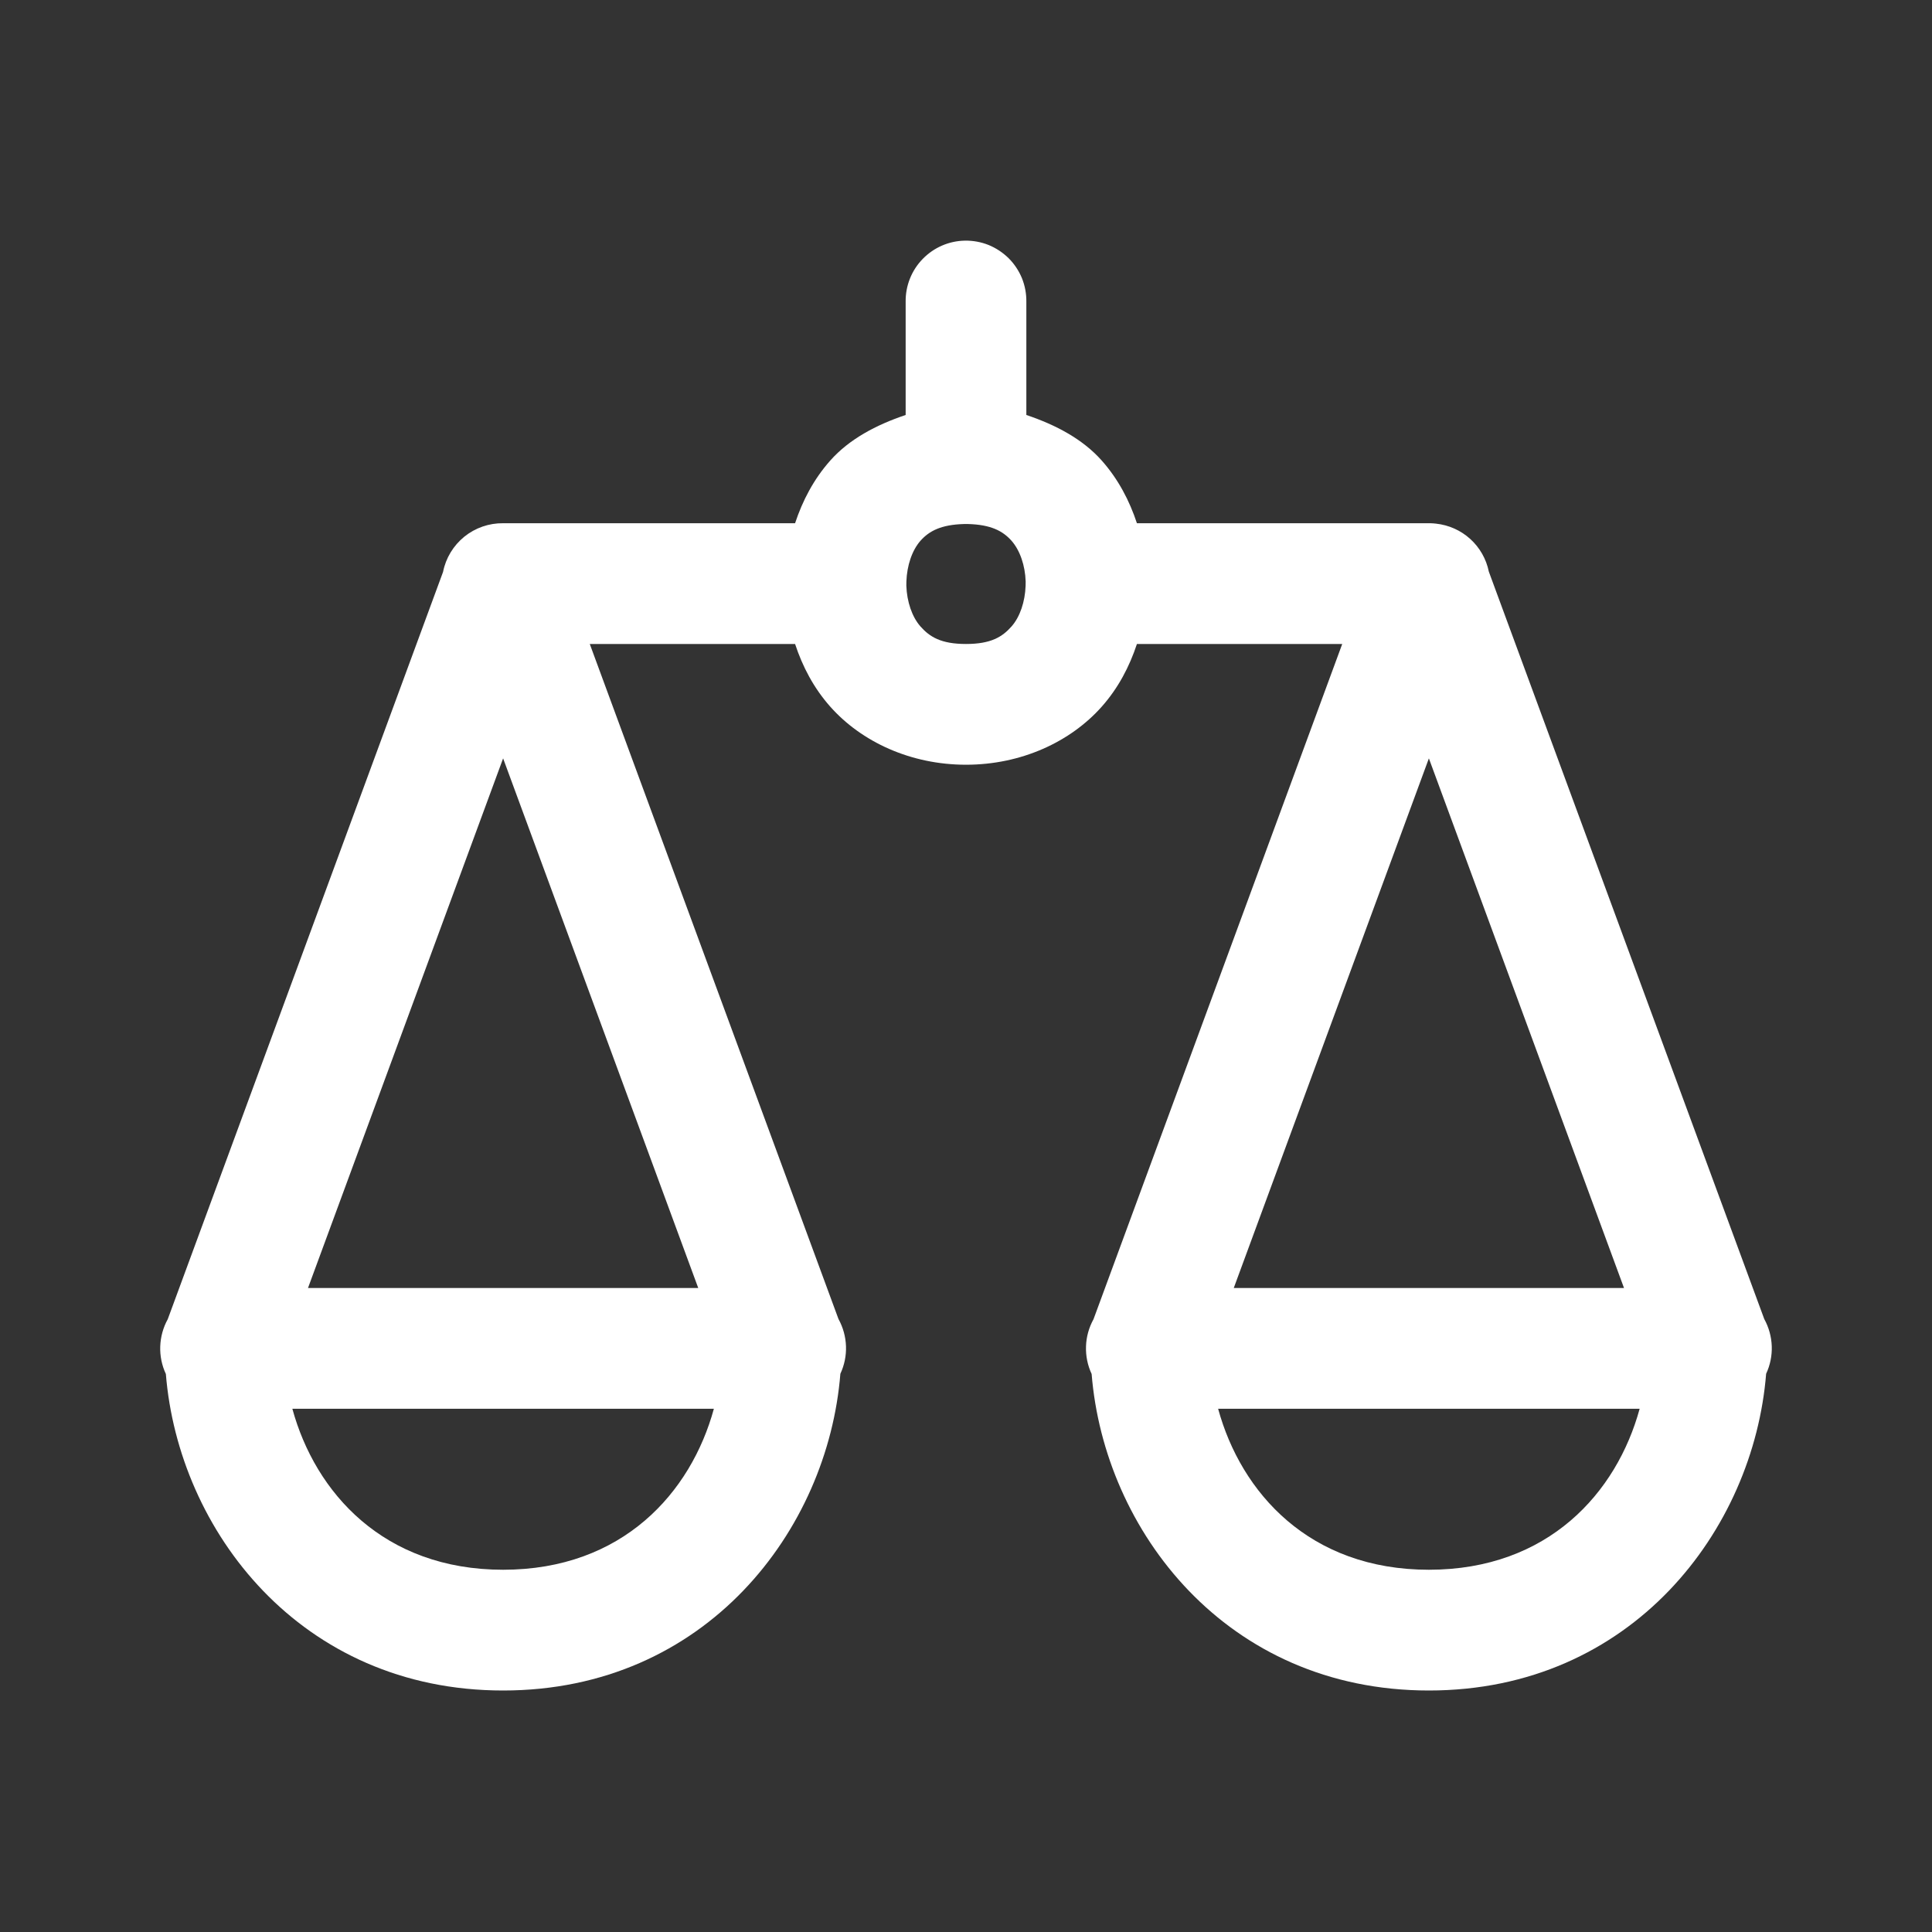 <svg width="34" height="34" viewBox="0 0 34 34" fill="none" xmlns="http://www.w3.org/2000/svg">
<rect x="0" y="0" width="34" height="34" fill="#333333" stroke="none"/>
<path d="M16.983 4.235C16.702 4.239 16.434 4.355 16.238 4.557C16.041 4.759 15.934 5.031 15.938 5.312V7.303C15.417 7.478 14.945 7.729 14.612 8.104C14.319 8.434 14.123 8.812 13.992 9.208H8.872H8.854C8.606 9.205 8.364 9.289 8.171 9.445C7.978 9.602 7.845 9.821 7.797 10.065L2.952 23.216C2.871 23.363 2.826 23.526 2.82 23.694C2.814 23.862 2.848 24.028 2.919 24.18C3.14 26.928 5.283 29.75 8.854 29.75C12.427 29.75 14.57 26.925 14.789 24.176C14.86 24.024 14.894 23.858 14.888 23.691C14.882 23.523 14.837 23.36 14.756 23.213L10.379 11.333H13.992C14.123 11.73 14.319 12.107 14.612 12.437C15.161 13.055 16.026 13.458 17 13.458C17.974 13.458 18.839 13.055 19.388 12.437C19.681 12.107 19.877 11.73 20.008 11.333H23.621L19.244 23.216C19.163 23.363 19.117 23.526 19.112 23.694C19.106 23.862 19.14 24.028 19.211 24.18C19.432 26.928 21.575 29.75 25.146 29.75C28.718 29.75 30.861 26.925 31.081 24.176C31.152 24.024 31.186 23.858 31.18 23.691C31.174 23.523 31.129 23.36 31.048 23.213L26.201 10.06C26.156 9.839 26.042 9.637 25.874 9.485C25.707 9.333 25.495 9.239 25.27 9.215C25.237 9.211 25.204 9.209 25.171 9.208C25.162 9.208 25.154 9.208 25.146 9.208H20.008C19.877 8.812 19.681 8.434 19.388 8.104C19.055 7.729 18.583 7.478 18.062 7.303V5.312C18.064 5.17 18.038 5.029 17.985 4.897C17.931 4.766 17.852 4.646 17.751 4.545C17.65 4.445 17.53 4.366 17.399 4.312C17.267 4.259 17.126 4.233 16.983 4.235ZM16.965 9.222C16.989 9.223 17.012 9.223 17.036 9.222C17.438 9.233 17.647 9.344 17.8 9.515C17.951 9.686 18.041 9.954 18.05 10.233C18.049 10.259 18.048 10.284 18.049 10.309C18.039 10.588 17.951 10.856 17.8 11.026C17.64 11.206 17.443 11.333 17 11.333C16.557 11.333 16.36 11.206 16.2 11.026C16.049 10.856 15.96 10.587 15.95 10.308C15.951 10.283 15.952 10.257 15.951 10.232C15.961 9.954 16.049 9.686 16.2 9.515C16.353 9.344 16.562 9.233 16.965 9.222ZM8.854 13.346L12.288 22.667H5.42L8.854 13.346ZM25.146 13.346L28.58 22.667H21.712L25.146 13.346ZM5.145 24.792H12.563C12.16 26.267 10.957 27.625 8.854 27.625C6.751 27.625 5.548 26.267 5.145 24.792ZM21.437 24.792H28.855C28.452 26.267 27.249 27.625 25.146 27.625C23.043 27.625 21.84 26.267 21.437 24.792Z" fill="white"/>
</svg>

